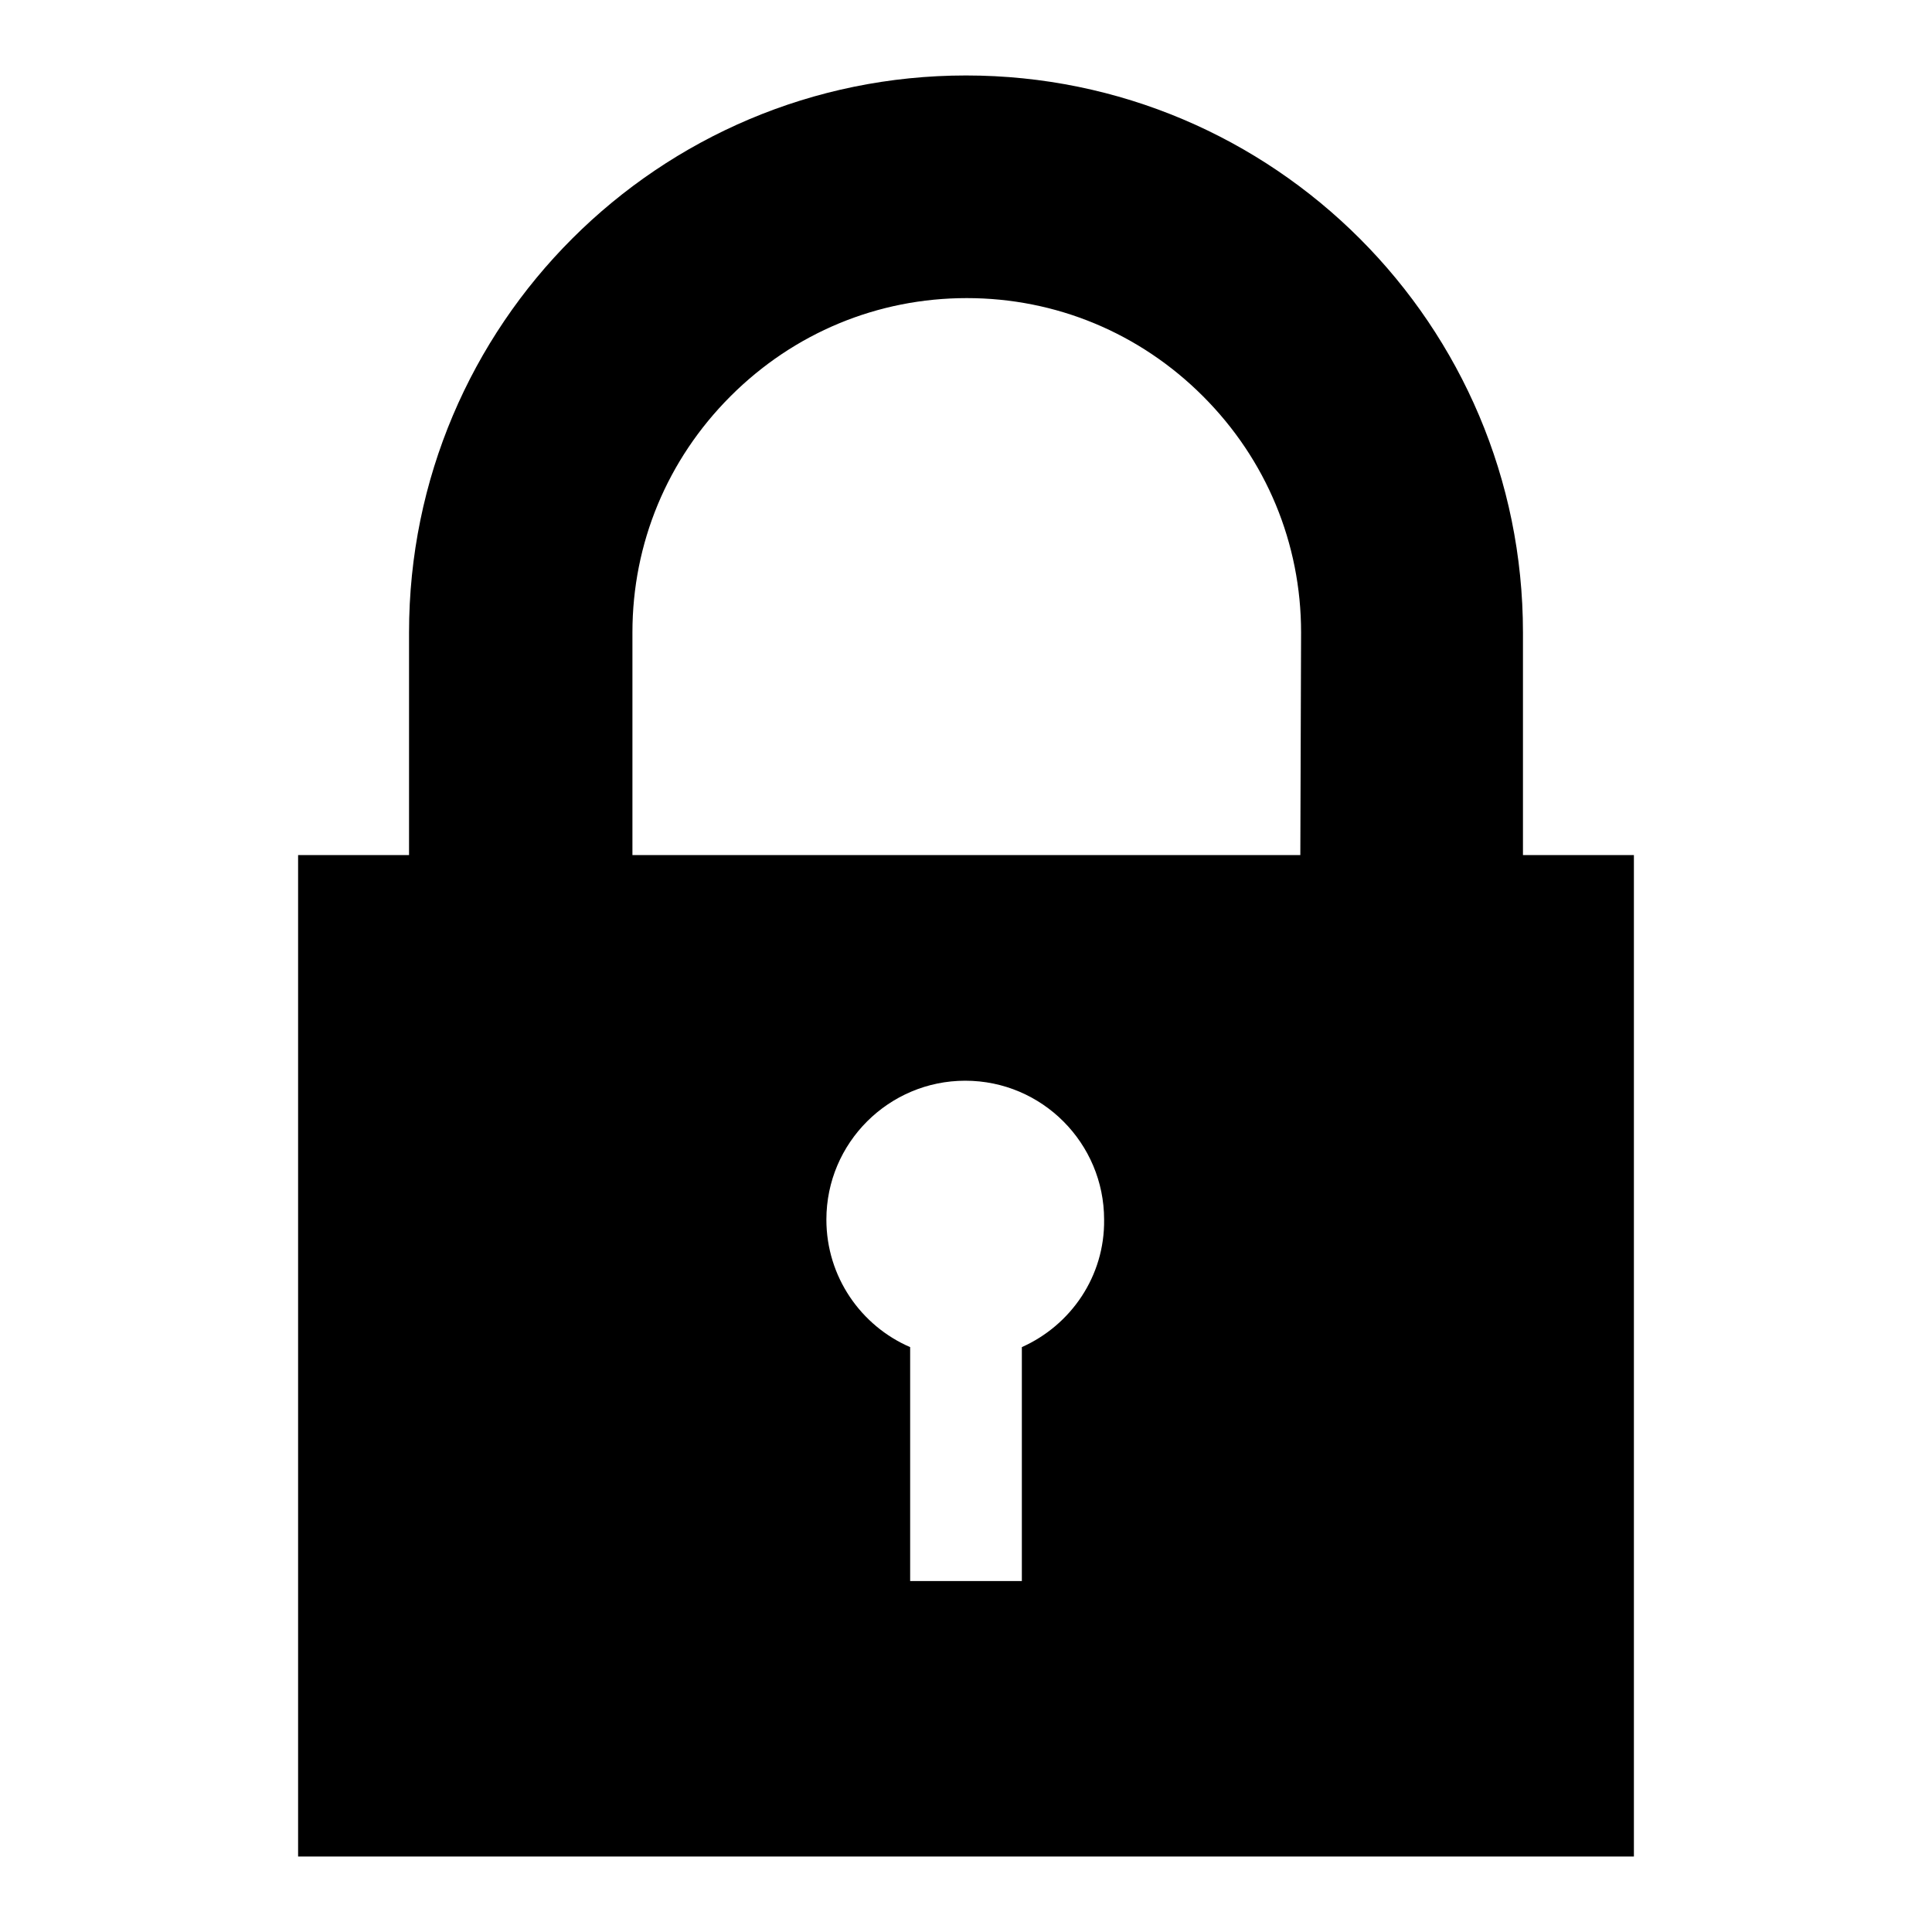 <?xml version="1.0" encoding="utf-8"?>
<!-- Svg Vector Icons : http://www.onlinewebfonts.com/icon -->
<!DOCTYPE svg PUBLIC "-//W3C//DTD SVG 1.1//EN" "http://www.w3.org/Graphics/SVG/1.1/DTD/svg11.dtd">
<svg version="1.1" xmlns="http://www.w3.org/2000/svg" xmlns:xlink="http://www.w3.org/1999/xlink" x="0px" y="0px" viewBox="0 0 256 256" enable-background="new 0 0 256 256" xml:space="preserve">
<g><g><path fill="#000000" d="M128,10"/><path fill="#000000" d="M201.8,113.3V83.8c0-40.7-33-73.8-73.8-73.8c-40.7,0-73.8,33-73.8,73.8v29.5H39.5V246h177V113.3H201.8z M135.4,178.5v31h-14.8v-31c-6.5-2.8-11.1-9.3-11.1-16.9c0-10.2,8.3-18.4,18.4-18.4c10.2,0,18.4,8.3,18.4,18.4C146.4,169.1,141.9,175.6,135.4,178.5z M172.3,113.3H83.8V83.8c0-11.8,4.6-22.9,13-31.3c8.4-8.4,19.5-13,31.3-13s22.9,4.6,31.3,13c8.4,8.4,13,19.5,13,31.3L172.3,113.3L172.3,113.3z"/></g></g>
</svg>